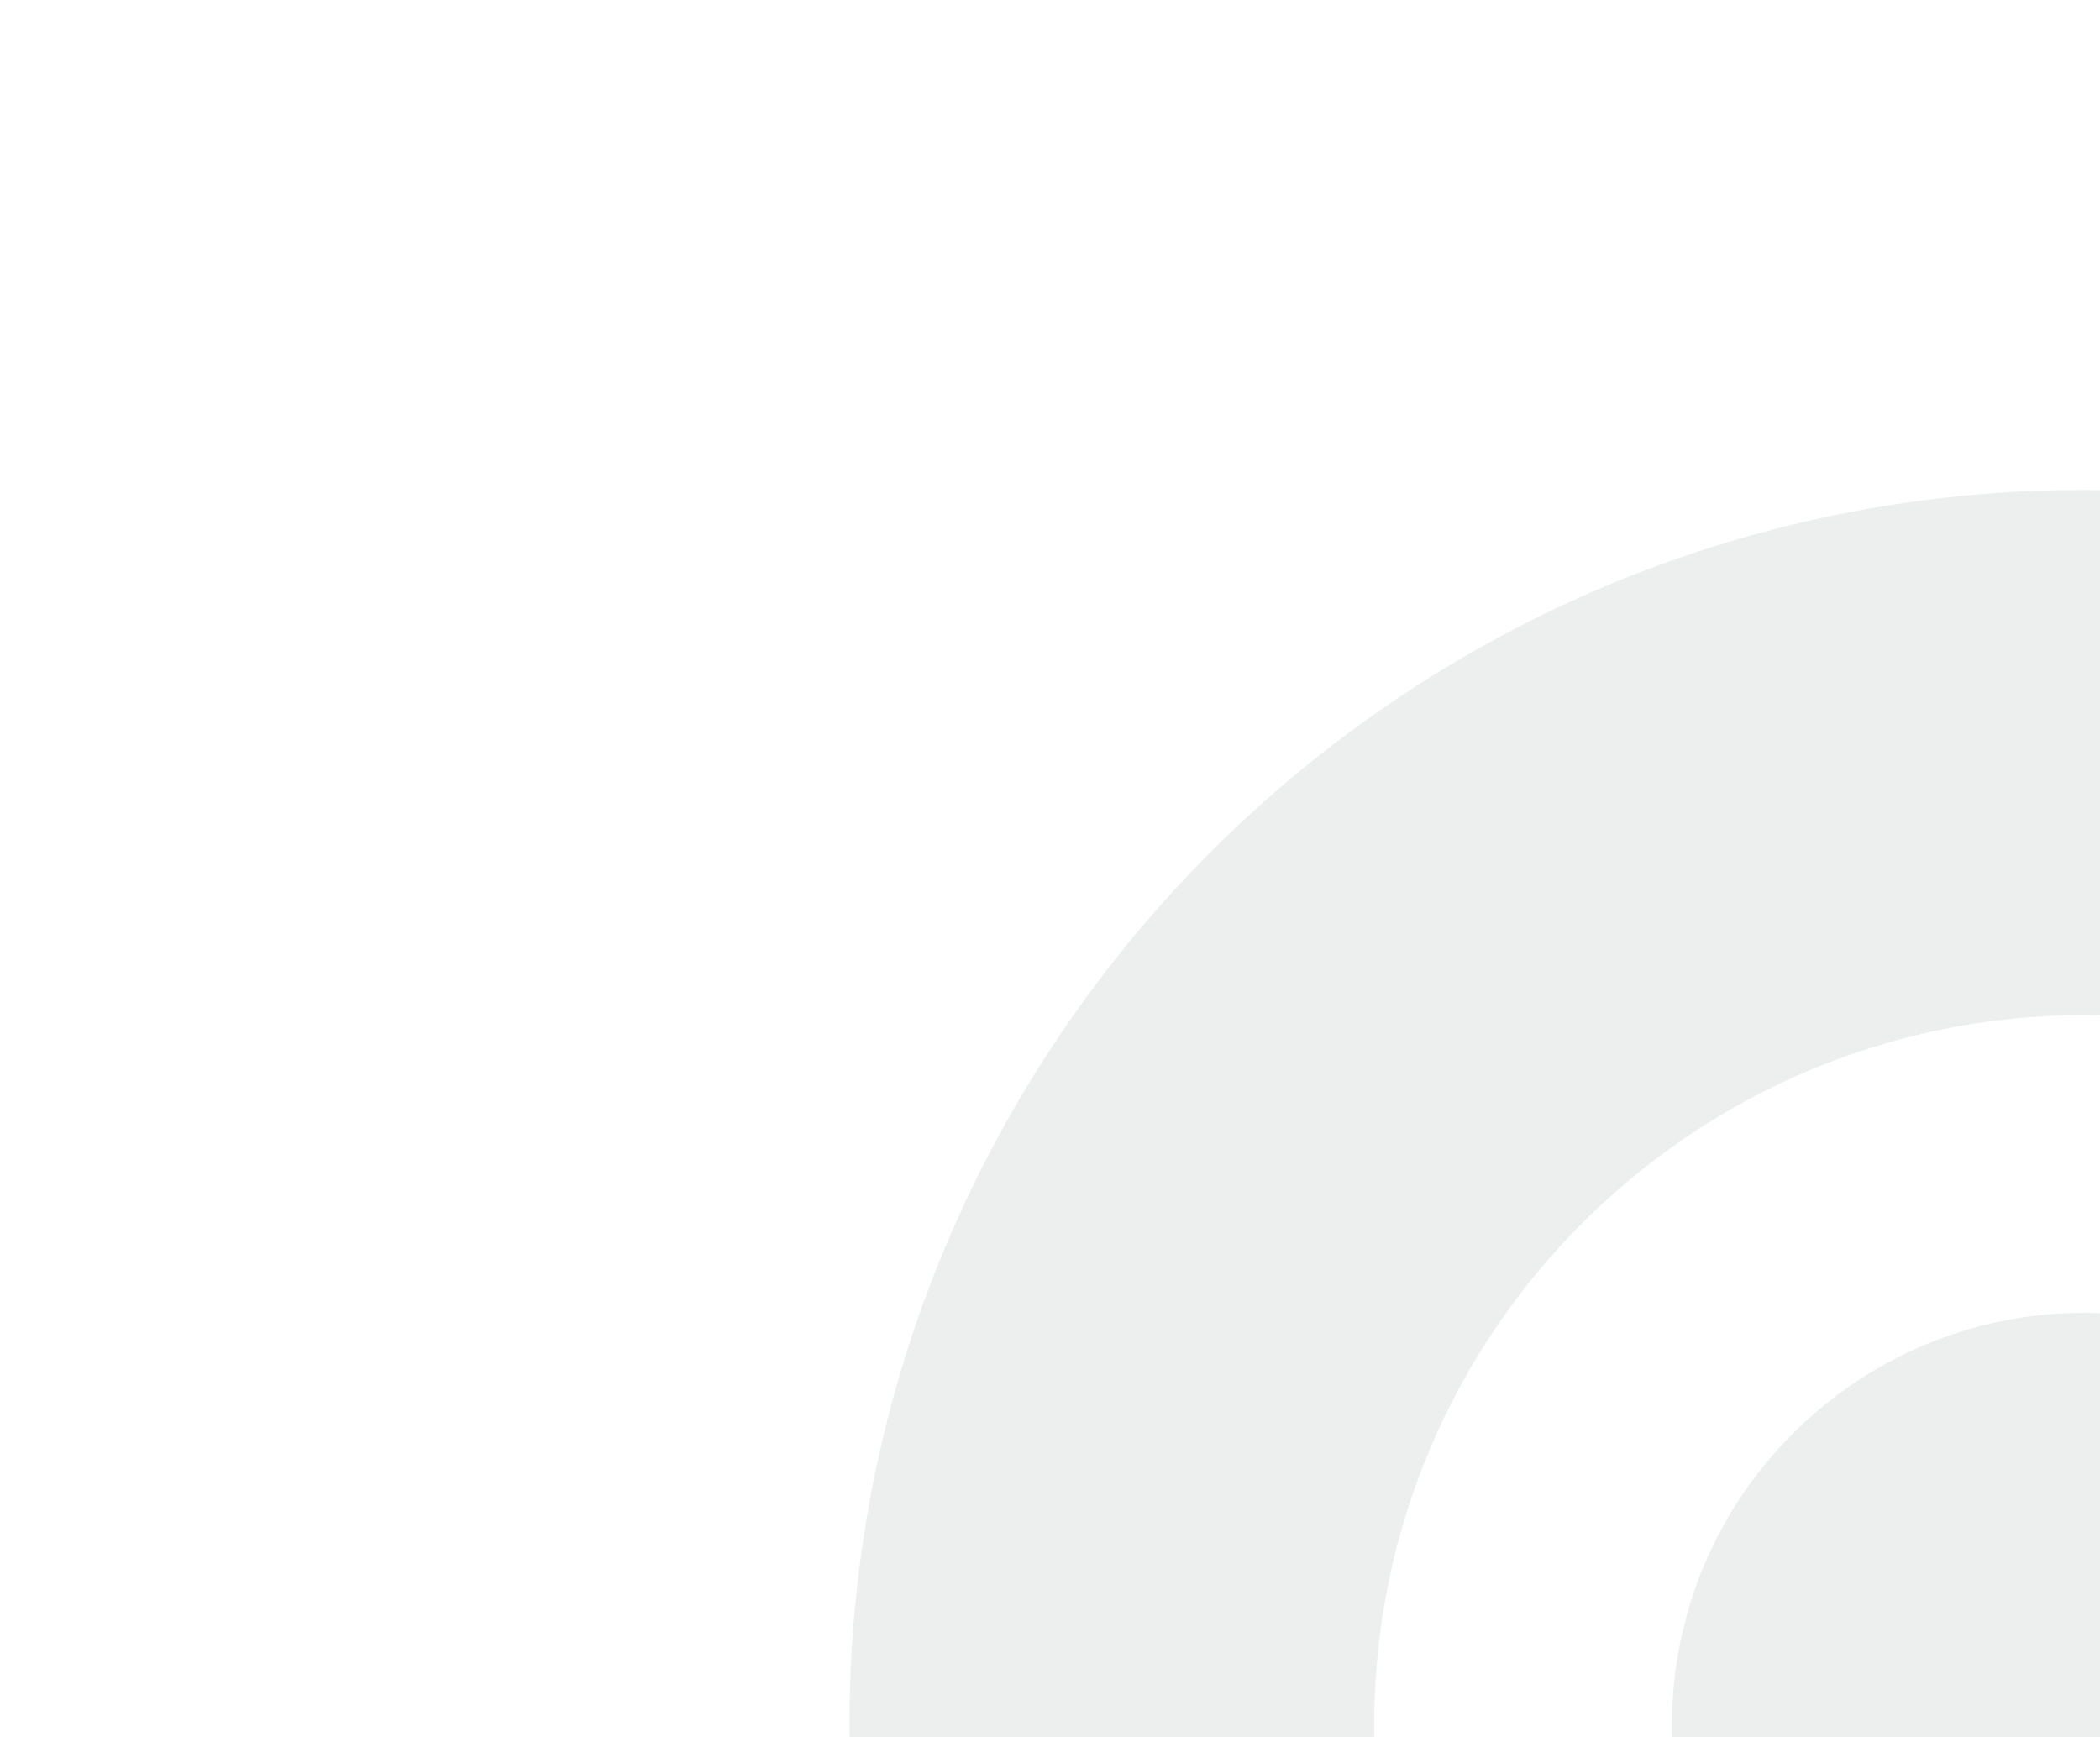 <?xml version="1.0" encoding="UTF-8"?>
<svg xmlns="http://www.w3.org/2000/svg" xmlns:xlink="http://www.w3.org/1999/xlink" version="1.1" viewBox="0 0 404.2 334.4">
  <defs>
    <style>
      .cls-1 {
        fill: none;
      }

      .cls-2 {
        clip-path: url(#clippath-1);
      }

      .cls-3 {
        fill: #4d5b5d;
        opacity: .1;
      }

      .cls-4 {
        clip-path: url(#clippath);
      }
    </style>
    <clipPath id="clippath">
      <rect class="cls-1" x="163.5" y="94.3" width="475.5" height="475.5"/>
    </clipPath>
    <clipPath id="clippath-1">
      <rect class="cls-1" x="163.5" y="94.3" width="475.5" height="475.5"/>
    </clipPath>
  </defs>
  <!-- Generator: Adobe Illustrator 28.7.1, SVG Export Plug-In . SVG Version: 1.2.0 Build 142)  -->
  <g>
    <g id="Lag_1">
      <g>
        <g class="cls-4">
          <path class="cls-3" d="M401.2,468.8c-75.5,0-136.7-61.2-136.7-136.7s61.2-136.7,136.7-136.7,136.7,61.2,136.7,136.7c0,75.5-61.2,136.7-136.7,136.7M401.2,94.3c-131.3,0-237.7,106.4-237.7,237.7s106.4,237.7,237.7,237.7,237.7-106.3,237.7-237.6-106.4-237.8-237.7-237.8"/>
        </g>
        <g class="cls-2">
          <path class="cls-3" d="M401.2,252.7c-43.9,0-79.4,35.6-79.4,79.4s35.6,79.4,79.4,79.4,79.4-35.6,79.4-79.4-35.5-79.4-79.4-79.4"/>
        </g>
      </g>
    </g>
  </g>
</svg>